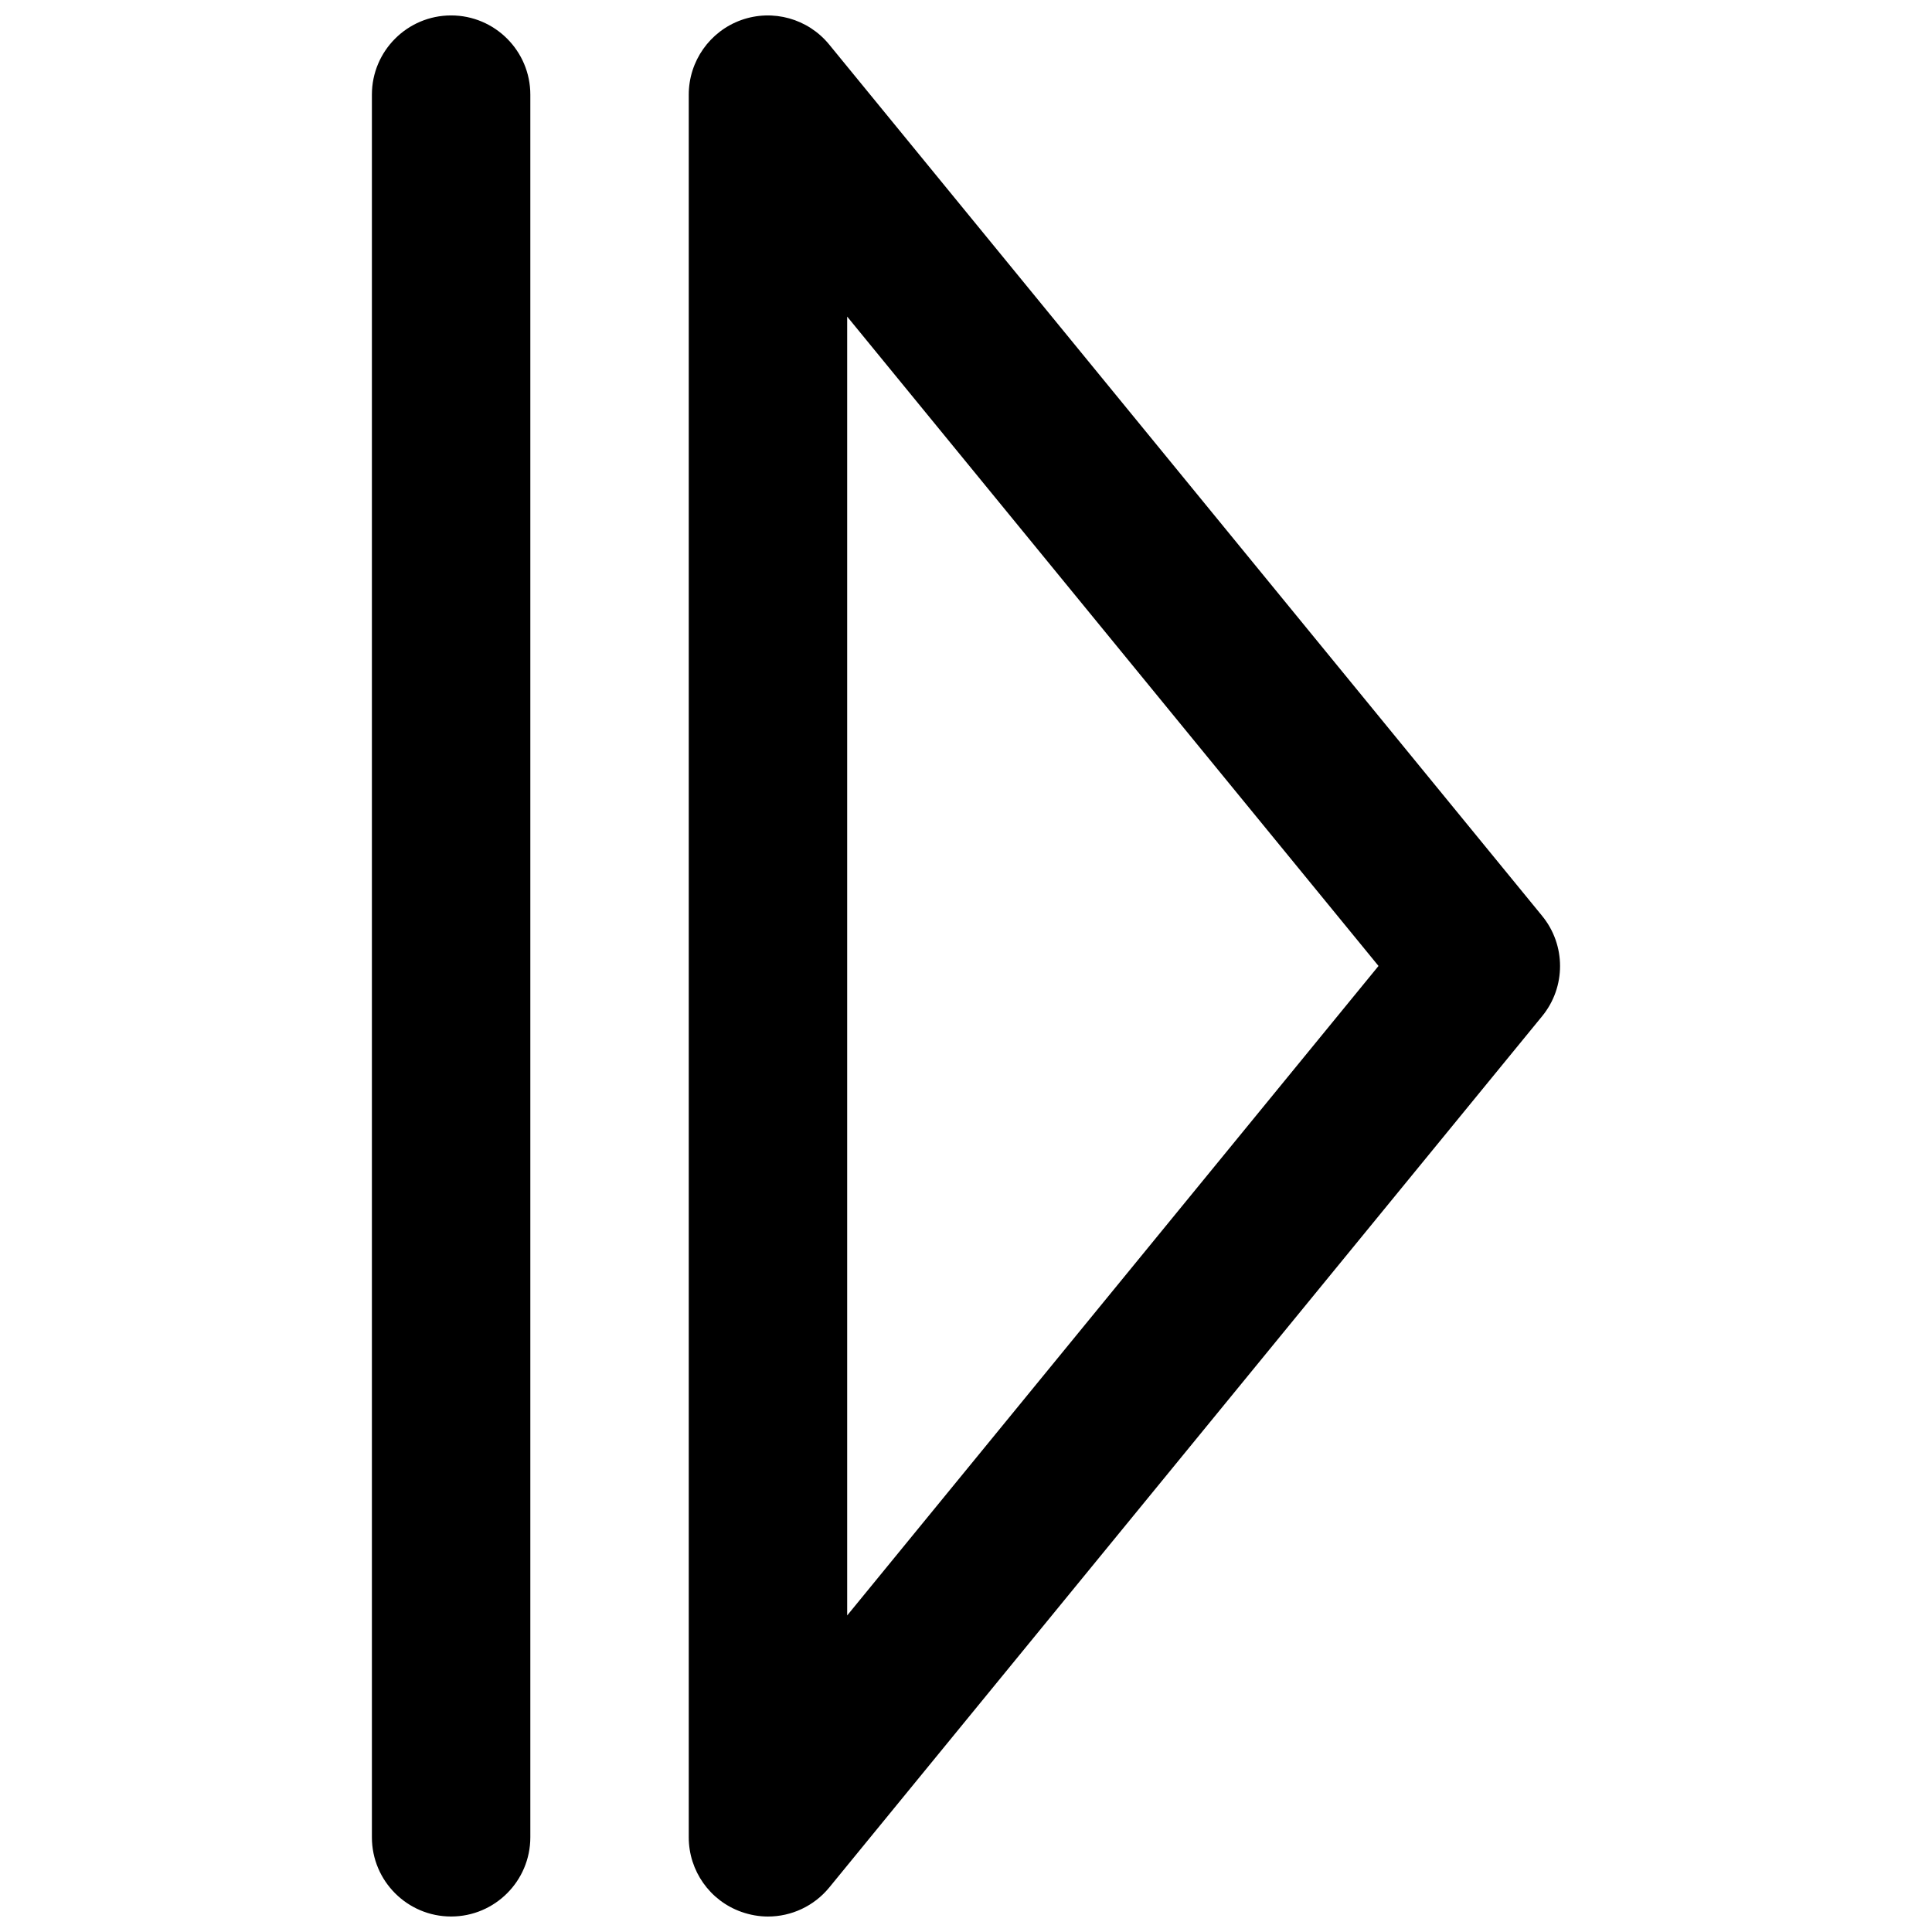 <?xml version="1.0" encoding="UTF-8"?>
<!-- Uploaded to: SVG Repo, www.svgrepo.com, Generator: SVG Repo Mixer Tools -->
<svg width="800px" height="800px" version="1.1" viewBox="144 144 512 512" xmlns="http://www.w3.org/2000/svg">
 <defs>
  <clipPath id="a">
   <path d="m242 148.09h316v503.81h-316z"/>
  </clipPath>
 </defs>
 <g clip-path="url(#a)">
  <path d="m552.67 386.71-188.93-230.91c-5.606-6.863-14.926-9.469-23.301-6.488-8.332 2.984-13.914 10.898-13.914 19.777v461.82c0 8.875 5.582 16.793 13.938 19.754 2.309 0.82 4.703 1.238 7.055 1.238 6.172 0 12.176-2.731 16.246-7.703l188.93-230.91c6.316-7.719 6.316-18.848-0.023-26.574zm-184.16 185.4v-344.21l140.81 172.09zm-83.969-403.03v461.82c0 11.586-9.406 20.992-20.992 20.992-11.586 0-20.992-9.406-20.992-20.992v-461.82c0-11.586 9.406-20.992 20.992-20.992 11.586 0 20.992 9.406 20.992 20.992z"/>
 </g>
</svg>